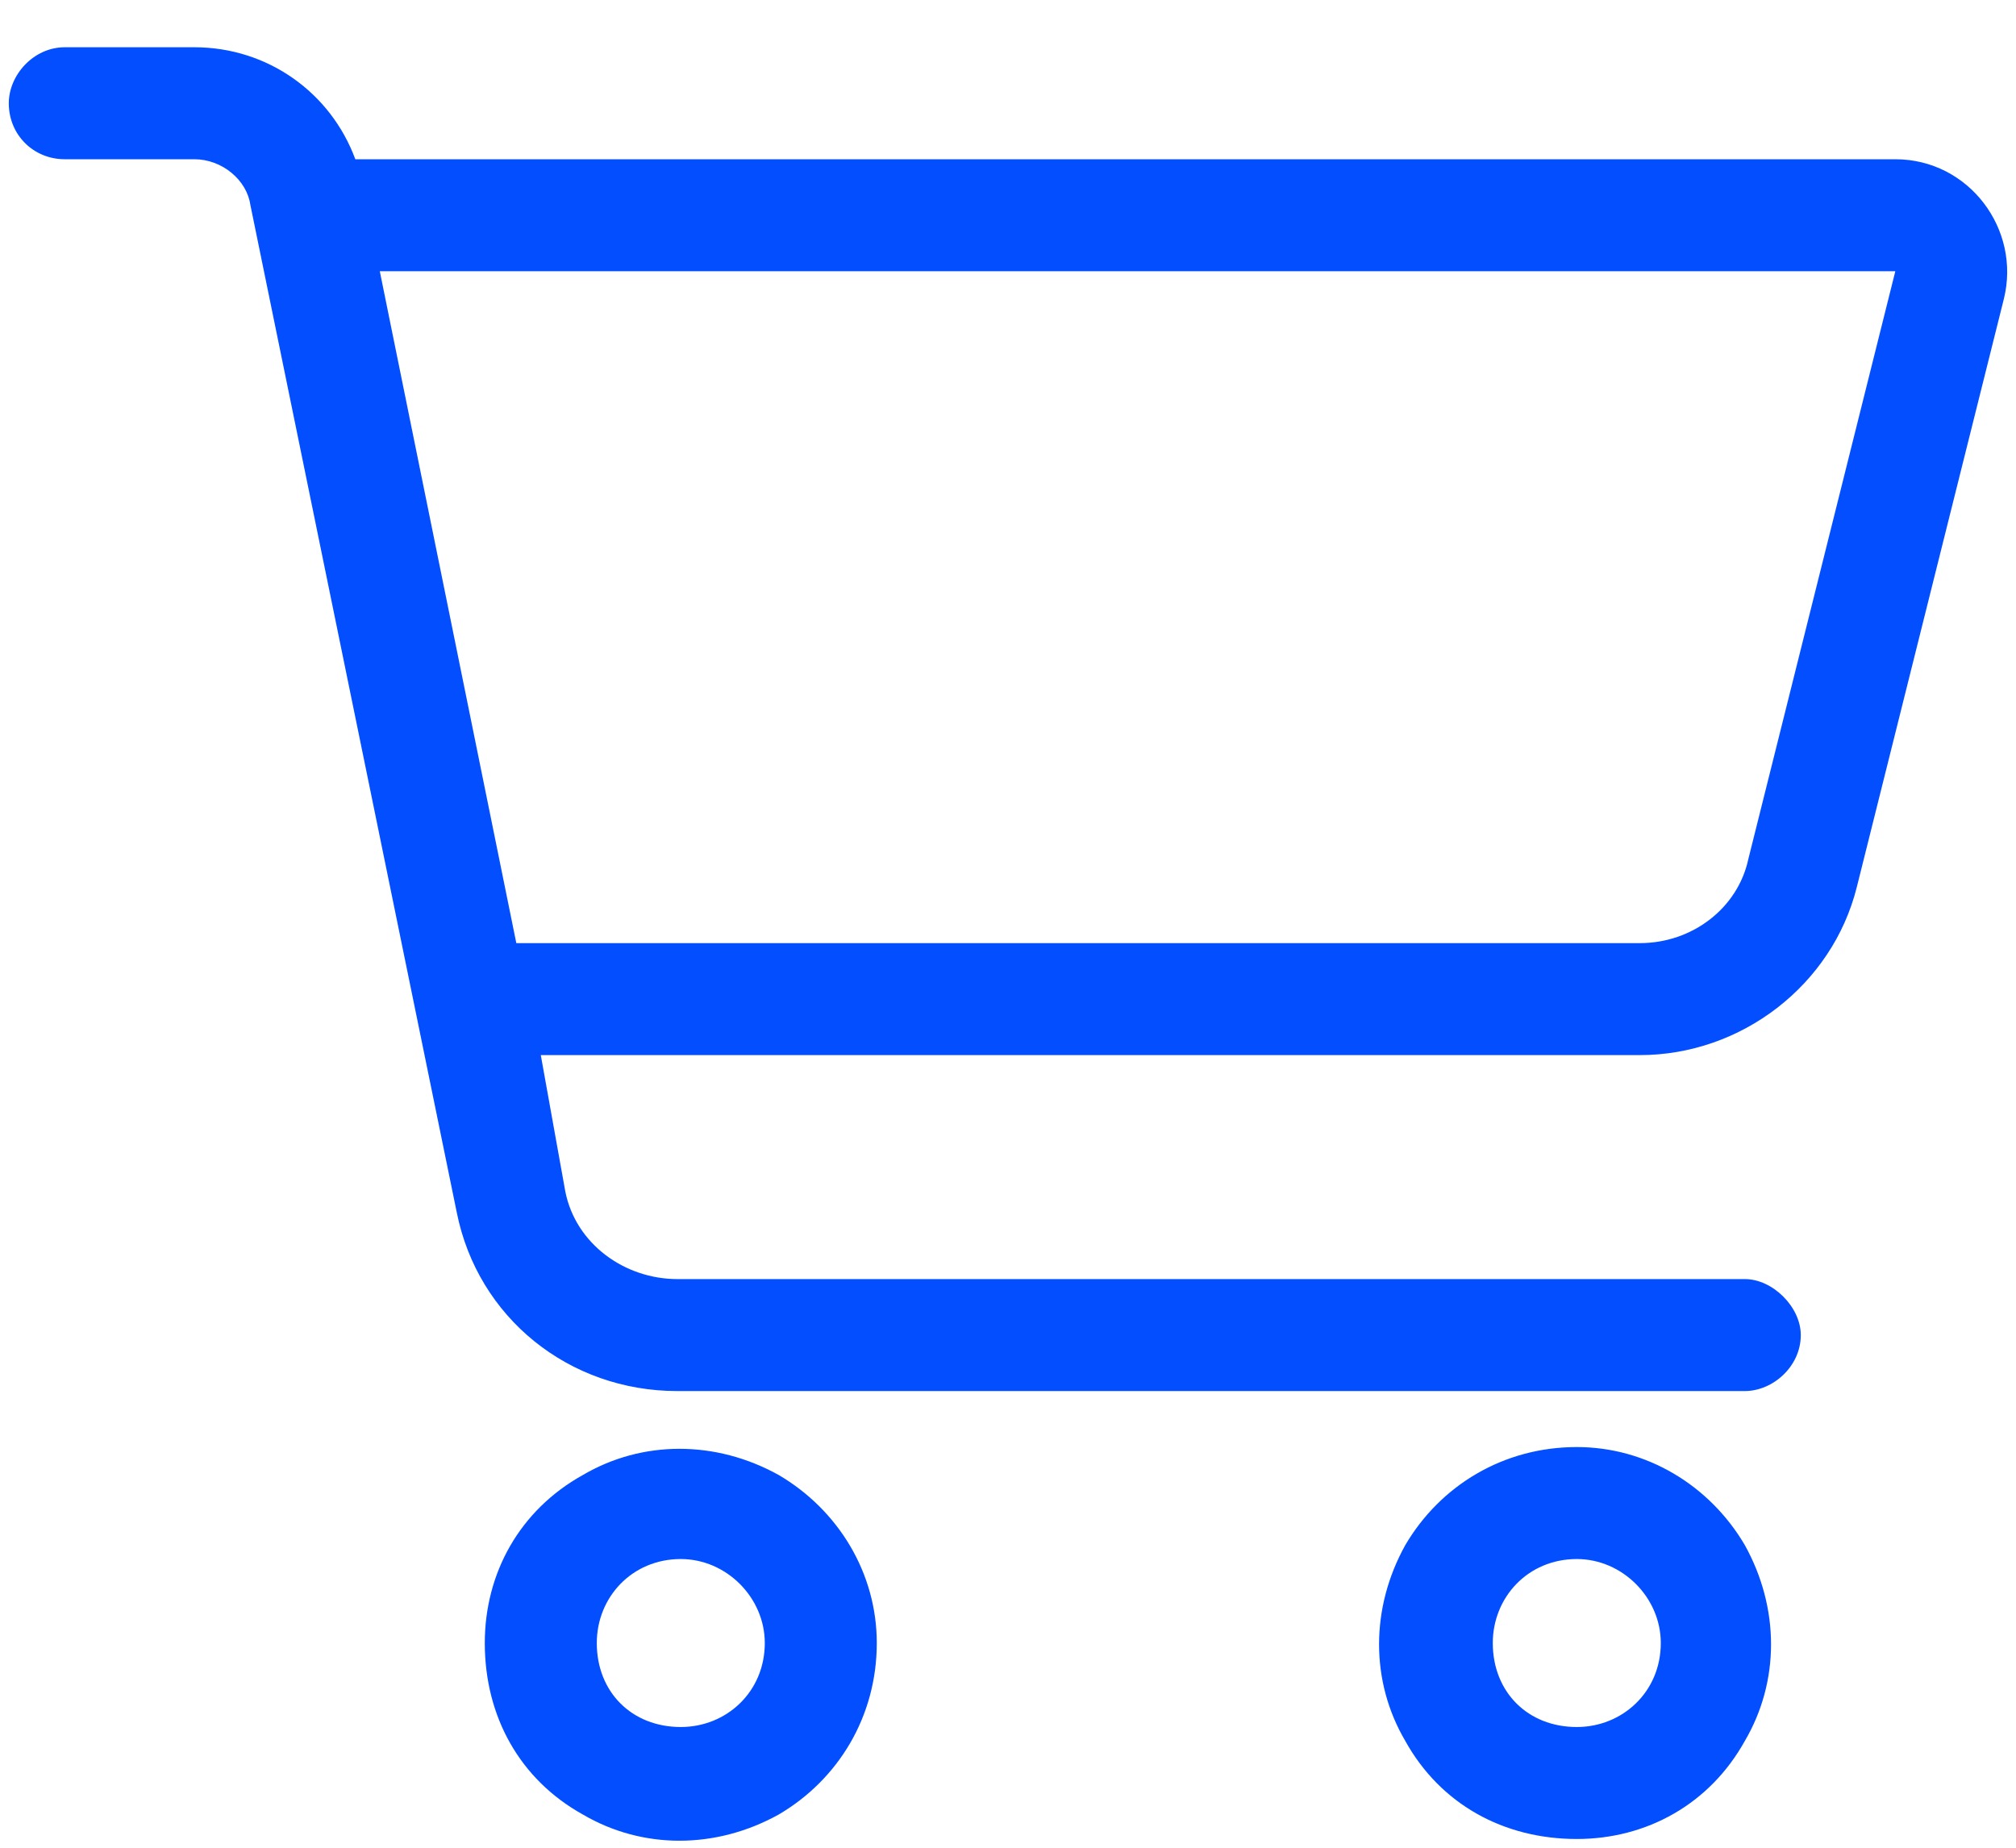 <svg xmlns="http://www.w3.org/2000/svg" width="36" height="33" viewBox="0 0 36 33" fill="none"><path d="M1.157 0.844H3.47C4.782 0.844 5.907 1.656 6.345 2.844H33.845C35.157 2.844 36.095 4.094 35.782 5.344L33.157 15.844C32.72 17.594 31.095 18.844 29.282 18.844H9.657L10.095 21.281C10.282 22.219 11.157 22.844 12.095 22.844H31.157C31.657 22.844 32.157 23.344 32.157 23.844C32.157 24.406 31.657 24.844 31.157 24.844H12.095C10.157 24.844 8.532 23.531 8.157 21.656L4.47 3.656C4.407 3.219 3.97 2.844 3.47 2.844H1.157C0.595 2.844 0.157 2.406 0.157 1.844C0.157 1.344 0.595 0.844 1.157 0.844ZM6.782 4.844L9.22 16.844H29.282C30.22 16.844 31.032 16.219 31.22 15.344L33.845 4.844H6.782ZM10.657 29.344C10.657 30.219 11.282 30.844 12.157 30.844C12.97 30.844 13.657 30.219 13.657 29.344C13.657 28.531 12.97 27.844 12.157 27.844C11.282 27.844 10.657 28.531 10.657 29.344ZM15.657 29.344C15.657 30.656 14.97 31.781 13.907 32.406C12.782 33.031 11.47 33.031 10.407 32.406C9.282 31.781 8.657 30.656 8.657 29.344C8.657 28.094 9.282 26.969 10.407 26.344C11.47 25.719 12.782 25.719 13.907 26.344C14.97 26.969 15.657 28.094 15.657 29.344ZM28.157 27.844C27.282 27.844 26.657 28.531 26.657 29.344C26.657 30.219 27.282 30.844 28.157 30.844C28.97 30.844 29.657 30.219 29.657 29.344C29.657 28.531 28.97 27.844 28.157 27.844ZM28.157 32.844C26.845 32.844 25.72 32.219 25.095 31.094C24.47 30.031 24.47 28.719 25.095 27.594C25.72 26.531 26.845 25.844 28.157 25.844C29.407 25.844 30.532 26.531 31.157 27.594C31.782 28.719 31.782 30.031 31.157 31.094C30.532 32.219 29.407 32.844 28.157 32.844Z" fill="#034EFF"></path></svg>